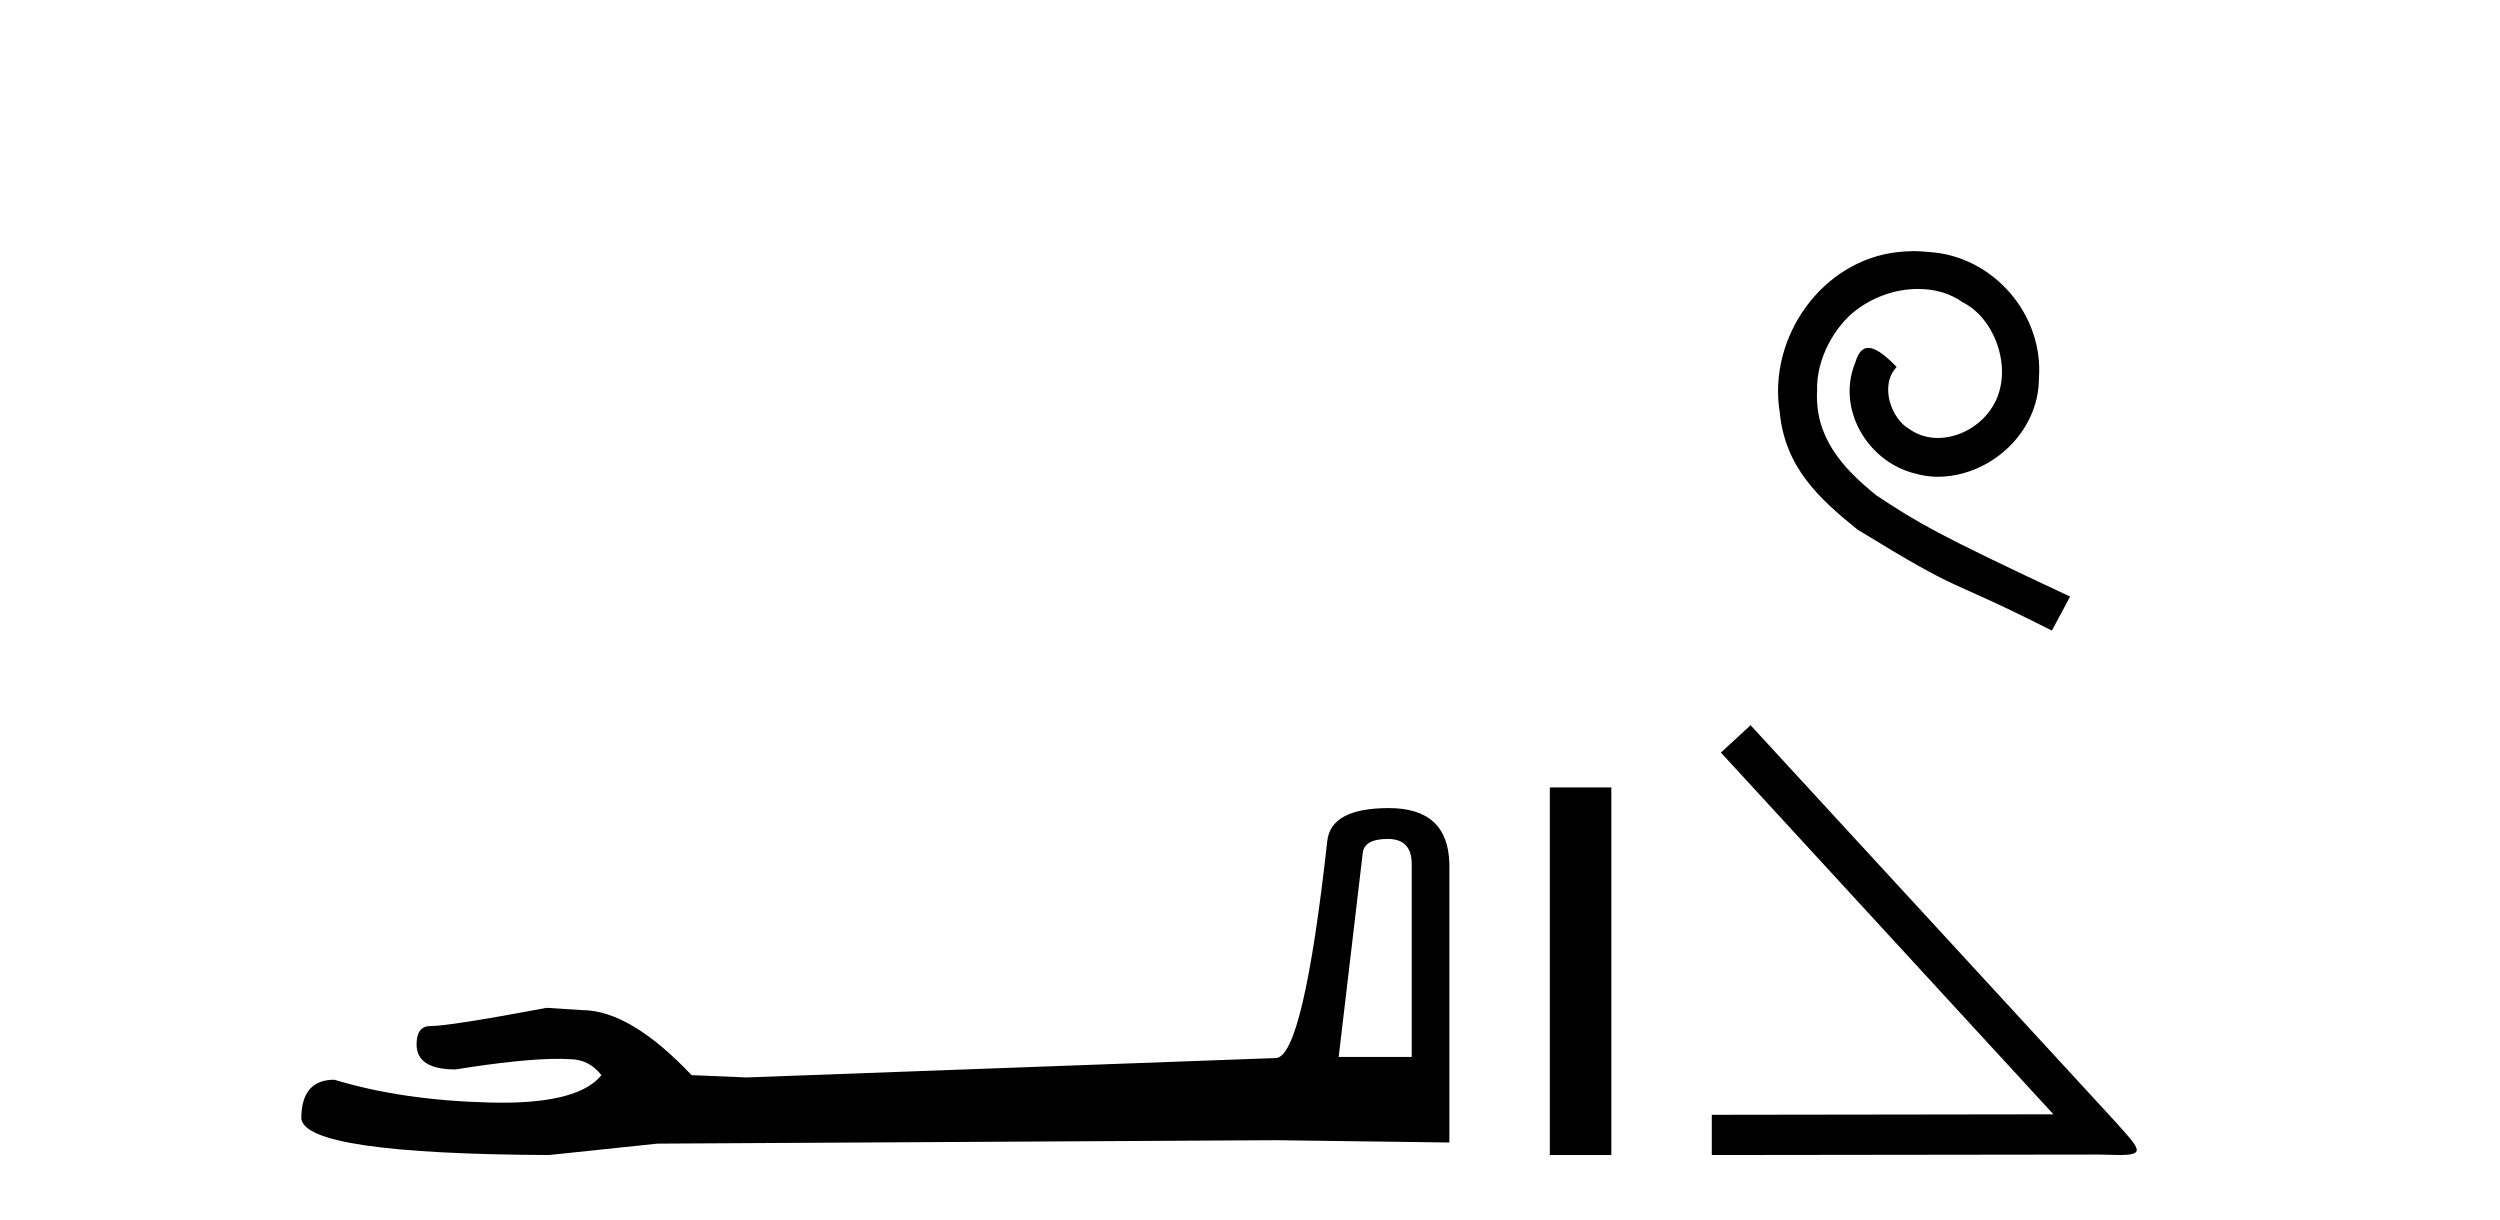 <?xml version='1.0' encoding='UTF-8' standalone='yes'?><svg xmlns='http://www.w3.org/2000/svg' xmlns:xlink='http://www.w3.org/1999/xlink' width='84.0' height='41.0' ><path d='M 46.629 28.188 Q 47.434 28.188 47.434 29.031 L 47.434 35.512 L 44.98 35.512 L 45.785 28.686 Q 45.823 28.188 46.629 28.188 ZM 46.667 27.152 Q 44.711 27.152 44.596 28.264 Q 43.791 35.512 42.871 35.55 L 25.079 36.202 L 23.238 36.125 Q 21.168 33.94 19.557 33.94 Q 18.982 33.901 18.368 33.863 Q 15.109 34.476 14.457 34.476 Q 13.997 34.476 13.997 35.09 Q 13.997 35.933 15.301 35.933 Q 17.539 35.577 18.735 35.577 Q 18.952 35.577 19.135 35.588 Q 19.787 35.588 20.209 36.125 Q 19.461 37.051 16.862 37.051 Q 16.662 37.051 16.451 37.045 Q 13.499 36.969 11.236 36.279 Q 10.124 36.279 10.124 37.582 Q 10.239 38.771 18.445 38.809 L 22.088 38.426 L 42.871 38.311 L 48.699 38.388 L 48.699 29.031 Q 48.661 27.152 46.667 27.152 Z' style='fill:#000000;stroke:none' /><path d='M 52.074 26.458 L 52.074 38.809 L 54.141 38.809 L 54.141 26.458 Z' style='fill:#000000;stroke:none' /><path d='M 64.306 8.437 C 64.129 8.437 63.952 8.453 63.775 8.469 C 61.215 8.743 59.396 11.335 59.798 13.846 C 59.976 15.714 61.135 16.76 62.407 17.791 C 66.19 20.109 65.127 19.256 68.943 21.188 L 69.555 20.045 C 65.015 17.919 64.467 17.581 63.051 16.648 C 61.891 15.714 60.974 14.683 61.054 13.122 C 61.022 12.043 61.666 10.932 62.391 10.401 C 62.97 9.966 63.711 9.709 64.435 9.709 C 64.983 9.709 65.498 9.837 65.949 10.159 C 67.092 10.723 67.719 12.59 66.882 13.766 C 66.496 14.329 65.804 14.716 65.111 14.716 C 64.773 14.716 64.435 14.619 64.145 14.41 C 63.566 14.088 63.131 12.961 63.727 12.333 C 63.453 12.043 63.067 11.689 62.777 11.689 C 62.584 11.689 62.439 11.834 62.342 12.172 C 61.698 13.717 62.729 15.472 64.274 15.891 C 64.548 15.971 64.822 16.02 65.095 16.02 C 66.866 16.02 68.508 14.539 68.508 12.703 C 68.669 10.562 66.963 8.598 64.822 8.469 C 64.661 8.453 64.483 8.437 64.306 8.437 Z' style='fill:#000000;stroke:none' /><path d='M 58.82 24.368 L 57.822 25.286 L 68.995 37.441 L 57.516 37.457 L 57.516 38.809 L 70.54 38.793 C 70.798 38.793 71.007 38.809 71.184 38.809 C 72.118 38.809 71.909 38.616 71.039 37.65 L 58.82 24.368 Z' style='fill:#000000;stroke:none' /></svg>